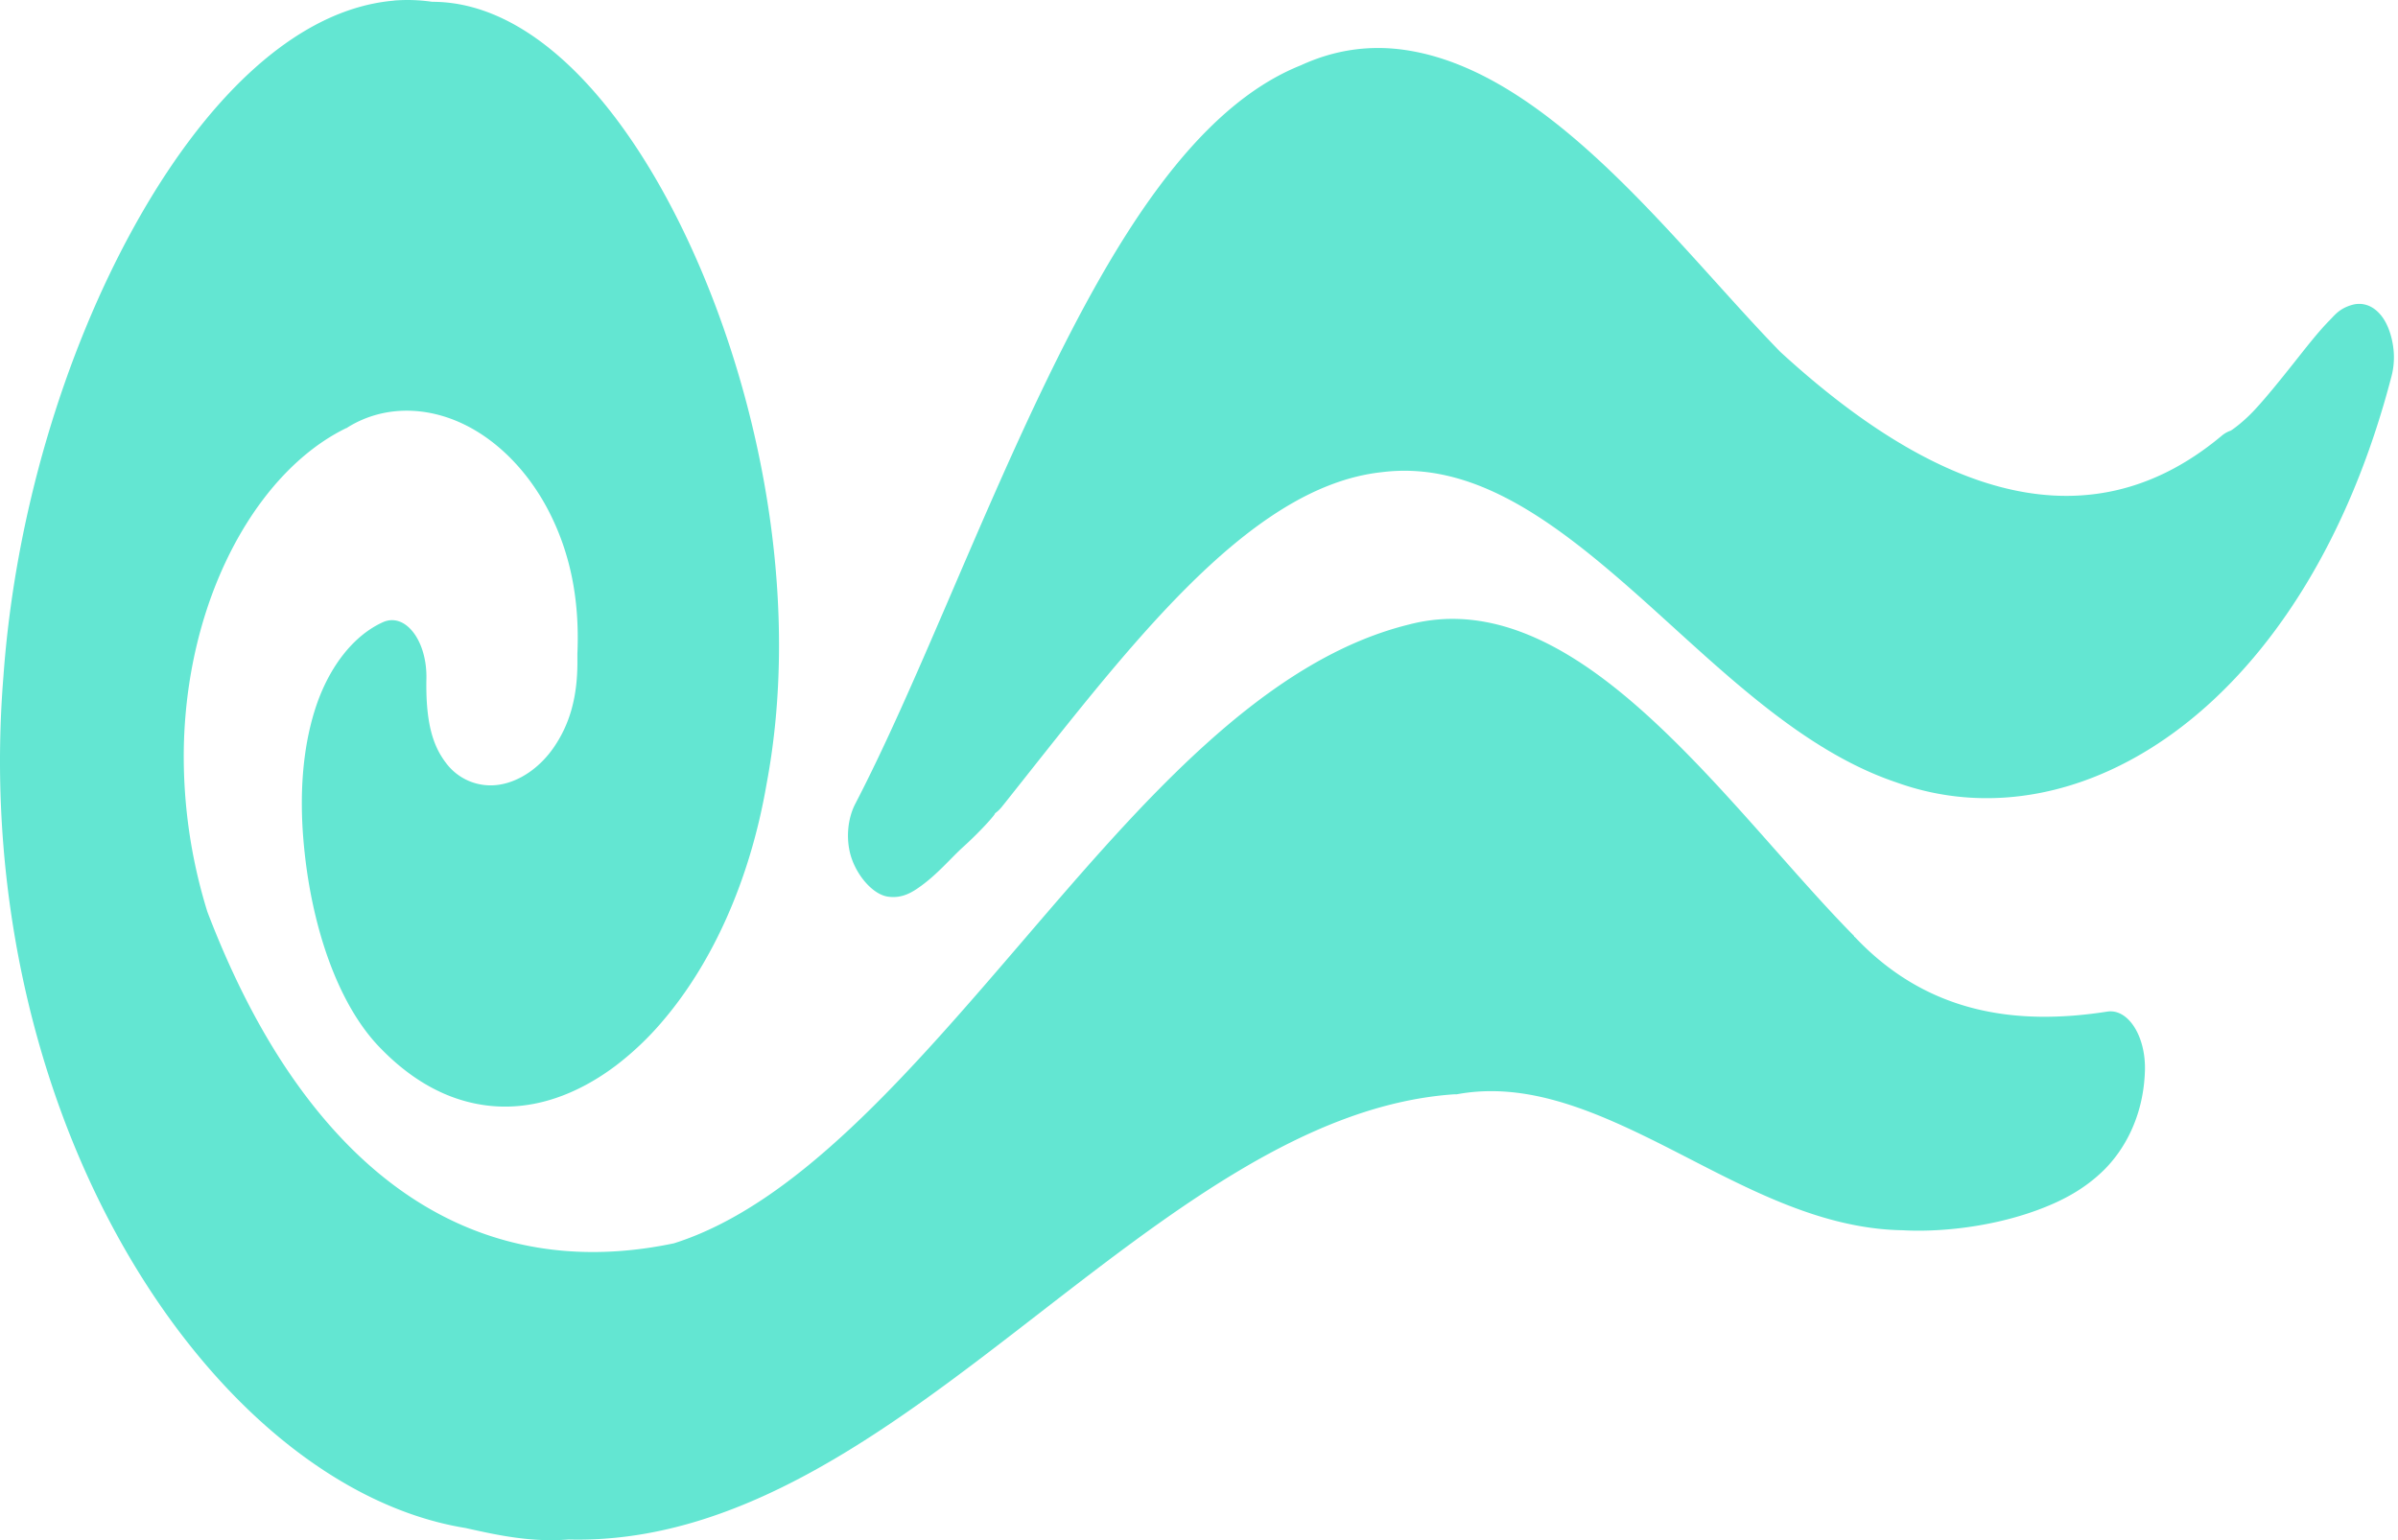<svg xmlns="http://www.w3.org/2000/svg" width="331.265" height="212.83" viewBox="0 0 87.648 56.312"><g style="fill:#63e6d2;fill-opacity:1;stroke-width:1;stroke-dasharray:none"><path d="M227.447-244.314c-5.995.227-12.022 1.5-17.834 4.113-17.855 7.227-29.615 24.093-39.316 42.248-9.726 18.201-17.514 38.184-25.932 52.65a5.807 5.807 0 0 0 .358 6.383c1.476 1.988 4.484 3.625 7.058 3.549 2.575-.076 4.27-1.072 5.664-1.975 2.788-1.805 4.857-3.956 6.737-5.437 3.084-2.43 5.525-4.895 4.922-4.526a5.807 5.807 0 0 0 1.234-1.015c18.897-20.494 37.296-42.207 60.892-46.969a5.807 5.807 0 0 0 .06-.012c15.482-3.288 30.307 1.374 46.08 7.8 15.754 6.417 32.122 14.6 50.374 16.193 33.556 3.436 70.863-18.117 80.004-57.88a5.807 5.807 0 0 0 0-2.607c-.278-1.205-1.21-3.21-3.23-4.28-2.02-1.068-3.979-.736-5.05-.386-2.14.7-2.797 1.507-3.706 2.309-1.818 1.603-3.6 3.602-5.584 5.76-1.984 2.157-4.091 4.425-5.973 6.18-1.882 1.753-3.753 2.901-3.887 2.948a5.807 5.807 0 0 0-1.49.793c-23.47 17.263-53.222 11.56-79.441.315-20.469-10.004-45.868-27.142-71.94-26.154z" style="baseline-shift:baseline;display:inline;overflow:visible;fill:#63e6d2;fill-opacity:1;enable-background:accumulate;stop-color:#000;stop-opacity:1" transform="matrix(.203 .04 -.032 .312 -2.694 68.947)"/><path d="M227.666-238.563c-5.376.204-10.66 1.322-15.781 3.64-15.778 6.332-27.016 21.916-36.51 39.685-9.495 17.77-17.246 37.73-26.033 52.83l-.016.03.02.026c.66.89 1.427 1.252 2.265 1.227.839-.025 1.745-.429 2.705-1.05 1.922-1.245 4.067-3.368 6.303-5.13 2.446-1.927 4.12-4.083 5.475-4.914l.006-.002.004-.006c18.738-20.321 37.74-43.412 63.988-48.709 17.284-3.67 33.424 1.572 49.45 8.1 16.025 6.528 31.935 14.34 48.759 15.795 30.698 3.159 65.362-16.57 73.838-53.442l.002-.01-.002-.011c-.056-.242-.161-.405-.315-.487-.153-.08-.344-.076-.564-.004-.44.144-1.009.554-1.69 1.155-1.361 1.201-3.164 3.172-5.156 5.338-1.991 2.165-4.171 4.524-6.285 6.494-2.113 1.97-4.162 3.552-5.879 4.164l-.006.002-.006.004c-25.85 19.011-58.172 12.551-85.234.926h-.002c-12.941-6.313-27.391-14.902-42.02-20.372-9.143-3.418-18.357-5.618-27.316-5.279zm.006.1c8.941-.339 18.14 1.858 27.275 5.274 14.618 5.464 29.067 14.052 42.014 20.367l.002.002c27.073 11.63 59.432 18.1 85.32-.93l.014-.008c1.742-.624 3.788-2.207 5.9-4.176 2.118-1.974 4.3-4.334 6.292-6.5 1.99-2.166 3.794-4.137 5.148-5.332.677-.597 1.244-.998 1.654-1.133.205-.067.366-.068.487-.004.118.063.207.197.26.414-8.472 36.812-43.084 56.502-73.727 53.348h-.002c-16.799-1.452-32.7-9.26-48.73-15.789-16.03-6.53-32.191-11.78-49.507-8.103v-.002c-26.293 5.306-45.305 28.421-64.04 48.74-1.388.854-3.042 2.996-5.473 4.912-2.242 1.767-4.39 3.888-6.297 5.123-.953.617-1.846 1.011-2.654 1.035-.8.024-1.519-.317-2.16-1.168 8.785-15.108 16.531-35.05 26.015-52.799 9.49-17.762 20.72-33.32 36.461-39.638l.002-.002c5.109-2.312 10.381-3.428 15.746-3.631z" style="baseline-shift:baseline;display:inline;overflow:visible;fill:#63e6d2;fill-opacity:1;stroke-width:1;stroke-dasharray:none;enable-background:accumulate;stop-color:#000;stop-opacity:1" transform="matrix(.203 .04 -.032 .312 -2.694 68.947)"/></g><path d="M99.353 62.85c-3.502.297-6.763 3.578-9.254 8.1-2.49 4.52-4.24 10.318-4.65 16.029-.528 6.508.683 12.605 2.883 17.557 1.433 3.224 3.284 5.98 5.366 8.117 1.355 1.39 2.81 2.519 4.314 3.34 1.298.707 2.633 1.185 3.976 1.403 1.207.269 2.38.525 3.716.418 6.062.163 11.391-3.833 16.576-7.846 5.197-4.021 10.259-8.054 15.796-8.432a.863 1.42 0 0 0 .061 0c2.674-.497 5.24.641 7.91 1.997 2.667 1.354 5.424 2.927 8.44 2.97 1.229.074 3.115-.092 4.81-.715.85-.311 1.647-.725 2.314-1.375s1.282-1.692 1.326-3.118a.863 1.42 0 0 0-.944-1.485c-3.35.521-6.713.105-9.48-2.832a.863 1.42 0 0 0-.021 0c-2.261-2.287-4.725-5.452-7.378-7.9-2.652-2.447-5.549-4.21-8.637-3.397-5.174 1.28-9.554 6.35-13.825 11.327-4.263 4.969-8.423 9.847-13.024 11.296-5.697 1.198-10.54-.928-14.177-6.084-1.24-1.758-2.34-3.88-3.286-6.362a20.195 20.195 0 0 1-.91-6.366 18.44 18.44 0 0 1 .63-4.464c.516-1.9 1.325-3.6 2.335-4.967.94-1.27 2.052-2.248 3.255-2.832a.863 1.42 0 0 0 .055-.034c1.51-.92 3.357-.815 4.966.163 1.118.68 2.114 1.773 2.816 3.15.783 1.537 1.218 3.392 1.119 5.642a.863 1.42 0 0 0 0 .124c.02 1.626-.364 2.8-.967 3.7-.604.898-1.457 1.462-2.297 1.573-.84.11-1.64-.23-2.18-.94-.542-.71-.903-1.758-.866-3.612a.863 1.42 0 0 0-1.091-1.416c-1.042.471-1.825 1.556-2.242 2.89-.416 1.332-.497 2.839-.38 4.296.234 2.912 1.203 5.778 2.681 7.25.877.895 1.817 1.474 2.771 1.764 2.326.708 4.305-.37 5.42-1.212a10.537 10.537 0 0 0 1.65-1.573c1.707-2 3.053-4.885 3.64-8.313 1.144-6.07-.07-12.95-2.383-18.345-2.309-5.384-5.775-9.435-9.477-9.42a5.86 5.86 0 0 0-1.358-.045z" style="fill:#ff756a;fill-opacity:1;stroke-width:.301" transform="translate(-84.931 -62.177)"/><path d="M99.353 62.85c-3.502.297-6.763 3.578-9.254 8.1-2.49 4.52-4.24 10.318-4.65 16.029-.528 6.508.683 12.605 2.883 17.557 1.433 3.224 3.284 5.98 5.366 8.117 1.355 1.39 2.81 2.519 4.314 3.34 1.298.707 2.633 1.185 3.976 1.403 1.207.269 2.38.525 3.716.418 6.062.163 11.391-3.833 16.576-7.846 5.197-4.021 10.259-8.054 15.796-8.432a.863 1.42 0 0 0 .061 0c2.674-.497 5.24.641 7.91 1.997 2.667 1.354 5.424 2.927 8.44 2.97 1.229.074 3.115-.092 4.81-.715.85-.311 1.647-.725 2.314-1.375s1.282-1.692 1.326-3.118a.863 1.42 0 0 0-.944-1.485c-3.35.521-6.713.105-9.48-2.832a.863 1.42 0 0 0-.021 0c-2.261-2.287-4.725-5.452-7.378-7.9-2.652-2.447-5.549-4.21-8.637-3.397-5.174 1.28-9.554 6.35-13.825 11.327-4.263 4.969-8.423 9.847-13.024 11.296-5.697 1.198-10.54-.928-14.177-6.084-1.24-1.758-2.34-3.88-3.286-6.362a20.195 20.195 0 0 1-.91-6.366 18.44 18.44 0 0 1 .63-4.464c.516-1.9 1.325-3.6 2.335-4.967.94-1.27 2.052-2.248 3.255-2.832a.863 1.42 0 0 0 .055-.034c1.51-.92 3.357-.815 4.966.163 1.118.68 2.114 1.773 2.816 3.15.783 1.537 1.218 3.392 1.119 5.642a.863 1.42 0 0 0 0 .124c.02 1.626-.364 2.8-.967 3.7-.604.898-1.457 1.462-2.297 1.573-.84.11-1.64-.23-2.18-.94-.542-.71-.903-1.758-.866-3.612a.863 1.42 0 0 0-1.091-1.416c-1.042.471-1.825 1.556-2.242 2.89-.416 1.332-.497 2.839-.38 4.296.234 2.912 1.203 5.778 2.681 7.25.877.895 1.817 1.474 2.771 1.764 2.326.708 4.305-.37 5.42-1.212a10.537 10.537 0 0 0 1.65-1.573c1.707-2 3.053-4.885 3.64-8.313 1.144-6.07-.07-12.95-2.383-18.345-2.309-5.384-5.775-9.435-9.477-9.42a5.86 5.86 0 0 0-1.358-.045z" style="fill:#ff756a;fill-opacity:1;stroke-width:.301" transform="translate(-84.931 -62.177)"/><path d="M99.333 62.2c-3.641.311-6.983 3.696-9.527 8.313-2.54 4.611-4.326 10.507-4.749 16.382-.542 6.688.706 12.962 2.956 18.026 1.465 3.297 3.353 6.106 5.476 8.285 1.381 1.417 2.863 2.566 4.398 3.404 1.324.722 2.687 1.211 4.06 1.434 1.2.269 2.396.527 3.767.42 6.164.156 11.548-3.896 16.732-7.907 5.2-4.024 10.212-8.001 15.644-8.371h.089c2.579-.48 5.087.62 7.749 1.971 2.656 1.35 5.449 2.952 8.546 3 1.268.073 3.164-.093 4.905-.73.874-.32 1.704-.743 2.43-1.45.727-.71 1.467-1.933 1.52-3.647.04-1.262-.612-2.286-1.377-2.167-3.305.515-6.568.092-9.228-2.731-.02 0-.02 0-.025-.034-2.232-2.258-4.7-5.432-7.39-7.913-2.689-2.48-5.677-4.317-8.89-3.472-5.296 1.309-9.723 6.459-13.995 11.438-4.263 4.968-8.38 9.768-12.862 11.184-5.602 1.172-10.31-.913-13.852-5.933-1.206-1.708-2.276-3.771-3.2-6.19a19.148 19.148 0 0 1-.86-6.023c.031-1.485.24-2.9.597-4.22.488-1.8 1.258-3.423 2.225-4.73.897-1.213 1.964-2.151 3.115-2.71.026 0 .055-.034.08-.045 1.406-.856 3.165-.766 4.691.163 1.062.645 2 1.682 2.65 2.958.725 1.424 1.118 3.096 1.027 5.177v.177c.02 1.443-.307 2.417-.837 3.206-.53.79-1.305 1.308-2.063 1.408a2.031 2.031 0 0 1-1.902-.8c-.446-.583-.75-1.393-.717-3.08.029-1.396-.774-2.436-1.592-2.066-1.133.513-2.024 1.735-2.488 3.22-.464 1.483-.545 3.124-.42 4.68.25 3.107 1.244 6.102 2.866 7.718.92.939 1.906 1.547 2.906 1.85 2.438.743 4.495-.384 5.656-1.26a10.912 10.912 0 0 0 1.715-1.634c1.772-2.076 3.174-5.073 3.79-8.656 1.192-6.333-.071-13.387-2.439-18.908-2.36-5.504-5.907-9.697-9.783-9.694a6.185 6.185 0 0 0-1.396-.046z" style="baseline-shift:baseline;display:inline;overflow:visible;vector-effect:none;fill:#63e6d2;fill-opacity:1;stroke-width:.301;enable-background:accumulate;stop-color:#000" transform="translate(-84.931 -62.177)"/><path d="M90.191-230.666c-12.735.66-25.033 7.582-34.857 17.592-11.227 11.44-19.227 26.915-20.963 41.705-2.589 19.327 5.14 37.106 18.05 50.496 12.912 13.39 31.006 22.395 49.157 24.18h.002c5.21.706 9.983 1.34 15.373 1.072 24.882.453 47.068-9.58 69.172-19.975 22.105-10.395 44.127-21.153 68.682-22.17h.004c12.251-1.383 23.729 1.775 35.172 5.307 11.443 3.532 22.85 7.437 34.957 7.533 4.865.184 12.822-.253 19.623-1.767 3.4-.758 6.511-1.784 8.802-3.141 2.291-1.357 3.768-3.05 3.873-5.135l.002-.058-.056.006c-14.673 1.389-29.917.343-42.694-7.895h-.002c-9.894-6.079-20.337-14.226-31.304-20.375-10.968-6.149-22.463-10.3-34.461-8.373-20.94 3.14-39.176 15.821-57.354 28.695-18.178 12.875-36.299 25.941-57.004 29.87-25.12 3.237-46.975-2.495-63.334-16.586-5.605-4.83-10.565-10.64-14.79-17.409l-.003-.004c-3.218-6.286-4.538-12.518-4.341-18.406.152-4.554 1.212-8.903 3.002-12.914 2.44-5.47 6.24-10.31 10.953-14.182a43.134 43.134 0 0 1 15.138-8.005l.002-.002h.002c7.394-2.735 16.067-2.39 23.67.421 5.286 1.955 10.054 5.1 13.514 9.227 3.862 4.606 6.096 10.432 5.607 17.197l-.002.002v.002c.075 5.229-2.065 9.38-5.31 12.317-3.245 2.935-7.595 4.654-11.93 5.002-4.334.347-8.653-.676-11.838-3.211-3.185-2.536-5.24-6.583-5.052-12.307l.002-.068-.065.017c-3.593.988-5.943 3.035-7.283 5.64-1.34 2.606-1.674 5.768-1.248 8.991.851 6.447 4.734 13.145 9.713 16.15 5.899 3.666 12.458 4.79 18.92 4.3-6.44.487-12.99-.733-18.868-4.385-4.941-2.984-8.818-9.662-9.666-16.079-.423-3.208-.092-6.349 1.237-8.931 1.32-2.567 3.628-4.58 7.162-5.569-.169 5.71 1.893 9.775 5.088 12.319 3.209 2.555 7.55 3.581 11.906 3.232 4.355-.349 8.725-2.075 11.988-5.027s5.42-7.132 5.346-12.387v-.004c.49-6.789-1.756-12.643-5.63-17.265-3.474-4.143-8.255-7.297-13.556-9.256-7.623-2.819-16.32-3.167-23.74-.422a43.226 43.226 0 0 0-15.17 8.025c-4.723 3.88-8.534 8.733-10.982 14.219-1.795 4.022-2.857 8.382-3.01 12.95-.197 5.906 1.127 12.156 4.354 18.458l.002.002v.002c4.23 6.778 9.2 12.599 14.814 17.436 16.382 14.111 38.27 19.85 63.414 16.609h.002c20.734-3.934 38.867-17.012 57.045-29.887 18.178-12.874 36.401-25.545 57.31-28.68h.003c11.965-1.92 23.436 2.218 34.394 8.362 10.958 6.144 21.4 14.292 31.3 20.375v-.002c12.783 8.24 28.02 9.294 42.68 7.914-.129 2.012-1.547 3.664-3.8 4.998-2.276 1.348-5.38 2.373-8.774 3.129-6.788 1.512-14.742 1.949-19.597 1.766h-.002c-12.087-.097-23.485-3.998-34.93-7.53s-22.938-6.697-35.213-5.31c-24.58 1.018-46.614 11.785-68.717 22.18-22.103 10.394-44.274 20.415-69.129 19.962h-.004c-5.38.268-10.147-.363-15.357-1.07h-.002c-18.126-1.782-36.201-10.778-49.096-24.15-12.894-13.373-20.608-31.12-18.023-50.414 1.733-14.763 9.723-30.222 20.935-41.647 9.811-9.997 22.085-16.904 34.79-17.562a37.773 37.773 0 0 1 5.464.109h.006c14.11-.096 28.099 9.569 37.45 22.818 9.35 13.25 14.058 30.08 9.624 44.295v.002a33.704 33.704 0 0 1-3.646 8.364c1.579-2.606 2.908-5.362 3.742-8.336 4.446-14.257-.274-31.112-9.639-44.381-9.363-13.268-23.373-22.956-37.527-22.862h-.004a37.882 37.882 0 0 0-5.474-.109zm19.5 93.738c.815-.061 1.62-.101 2.428-.22-.806.118-1.616.159-2.428.22zm2.428-.22c1.63-.24 3.21-.607 4.799-1.069-1.58.459-3.18.83-4.799 1.069zm4.799-1.069c.38-.11.779-.135 1.156-.258.585-.19 1.145-.455 1.72-.673-.945.359-1.907.65-2.876.931zm2.877-.931zm3.959-1.76zm3.447-1.983c.91-.59 1.799-1.174 2.658-1.838-.853.66-1.754 1.252-2.658 1.838zm2.658-1.838zm3.932-3.503zm2.11-2.35c1.148-1.379 2.227-2.814 3.16-4.348-.934 1.534-2.012 2.968-3.16 4.348z" style="baseline-shift:baseline;display:inline;overflow:visible;vector-effect:none;fill:#63e6d2;fill-opacity:1;enable-background:accumulate;stop-color:#000" transform="matrix(.235 0 0 .386 -6.706 91.177)"/></svg>